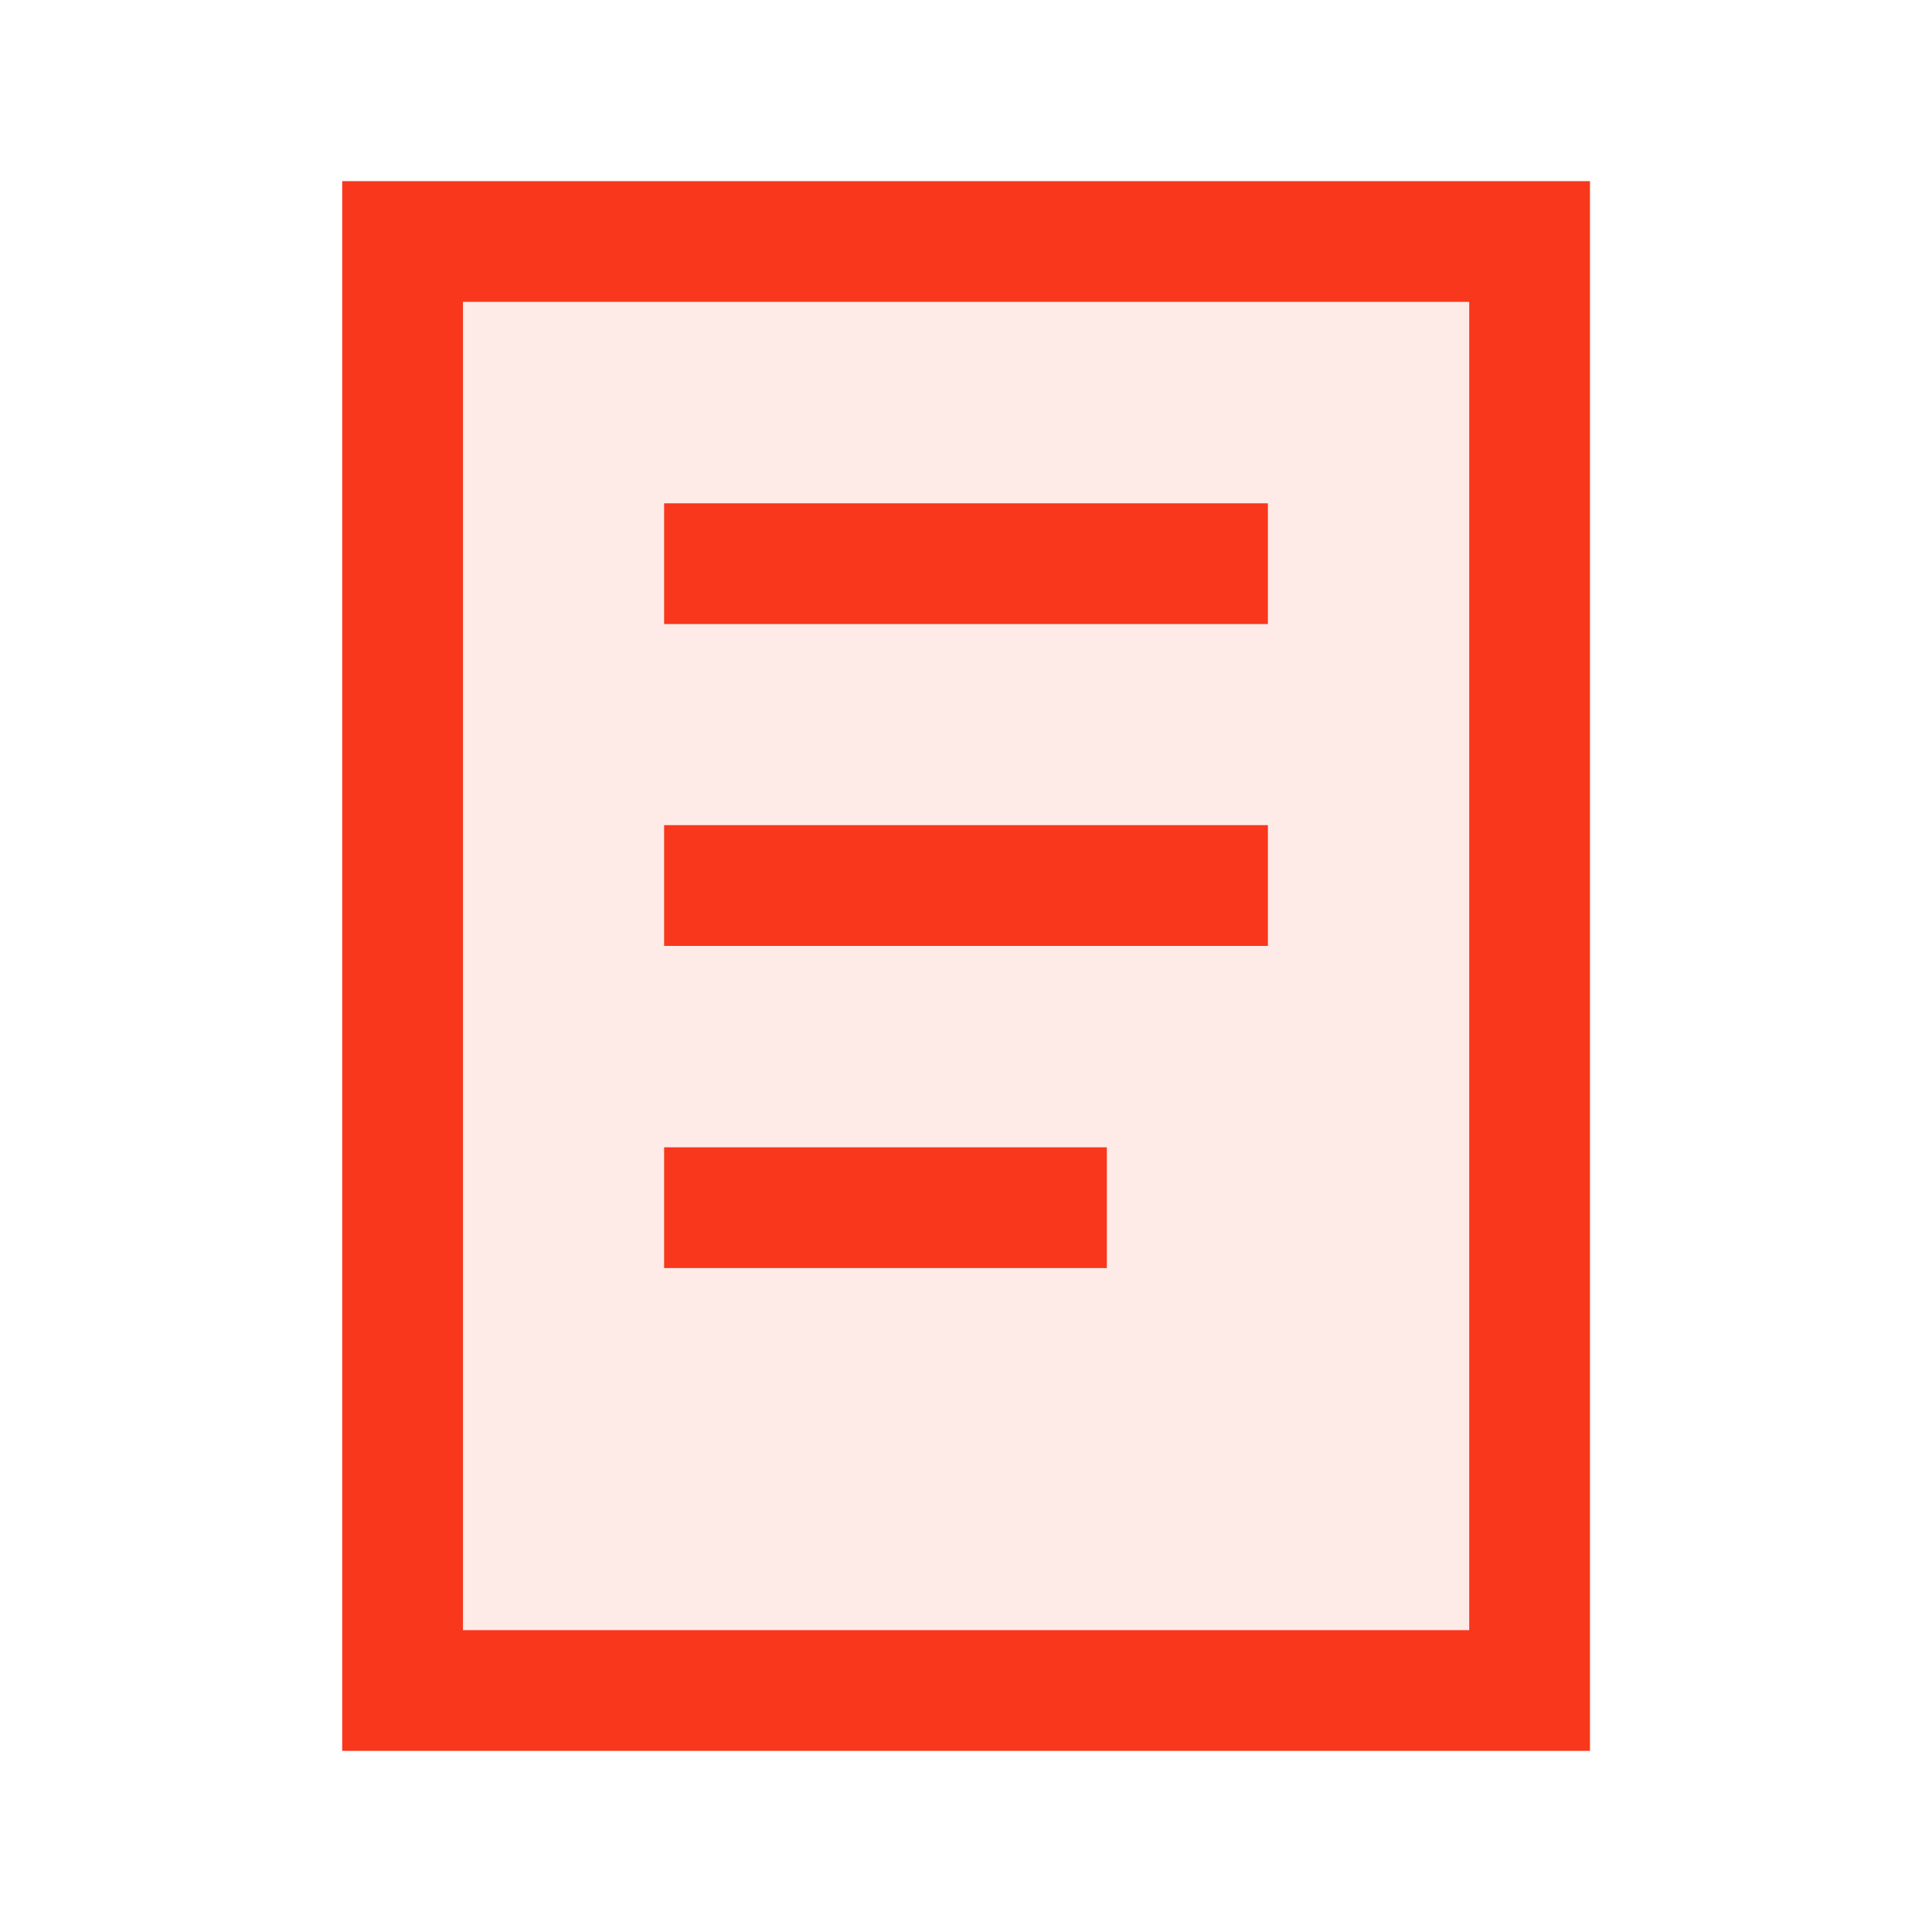 <?xml version="1.0" encoding="UTF-8"?>
<svg xmlns="http://www.w3.org/2000/svg" width="32" height="32" viewBox="0 0 32 32" fill="none">
  <rect x="6.668" y="4" width="18.667" height="24" fill="#F9371C" fill-opacity="0.1" stroke="#F9371C" stroke-width="2" stroke-linecap="round"></rect>
  <path d="M12 9.336H20" stroke="#F9371C" stroke-width="2" stroke-linecap="square" stroke-linejoin="round"></path>
  <path d="M12 14.667H20" stroke="#F9371C" stroke-width="2" stroke-linecap="square" stroke-linejoin="round"></path>
  <path d="M12 20.003H17.333" stroke="#F9371C" stroke-width="2" stroke-linecap="square" stroke-linejoin="round"></path>
</svg>
